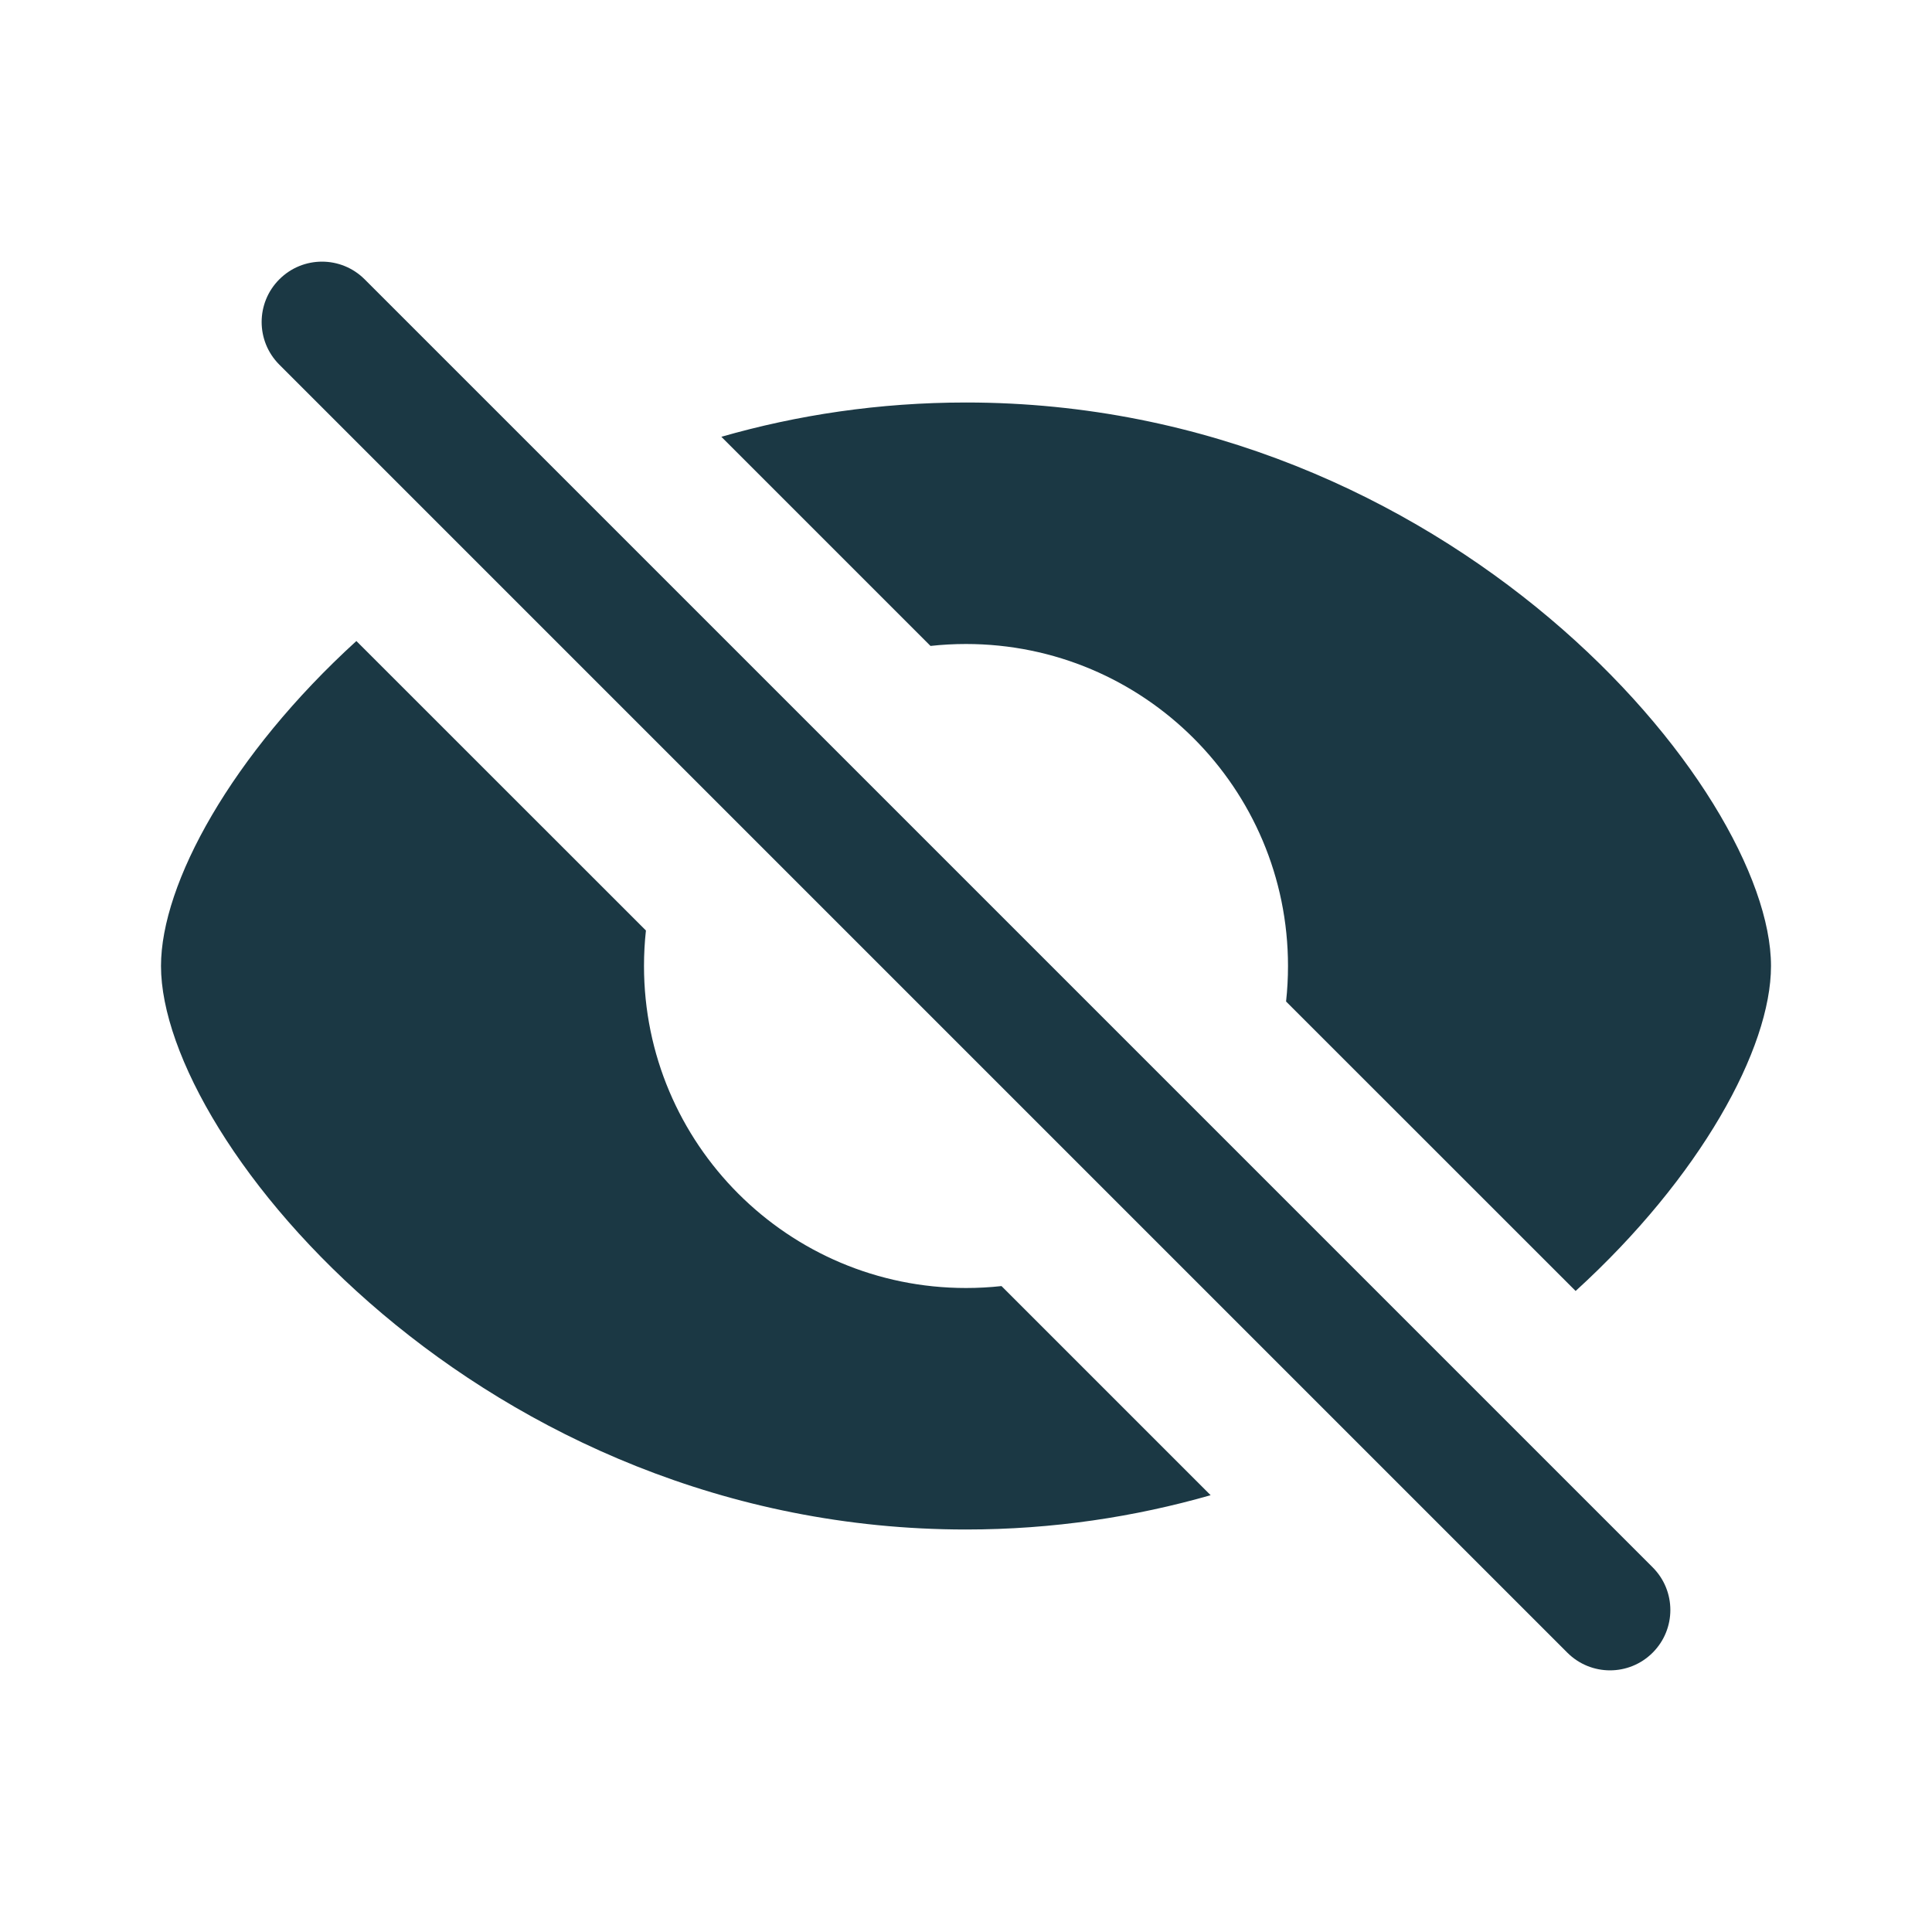 <svg width="24" height="24" viewBox="0 0 24 24" fill="none" xmlns="http://www.w3.org/2000/svg">
<path fill-rule="evenodd" clip-rule="evenodd" d="M4.427 7.963C2.878 9.375 2 10.975 2 12C2 14.188 6 19 12 19C13.082 19 14.099 18.843 15.039 18.574L12.441 15.976C12.296 15.992 12.149 16 12 16C9.791 16 8 14.209 8 12C8 11.851 8.008 11.704 8.024 11.559L4.427 7.963ZM15.976 12.441C15.992 12.296 16 12.149 16 12C16 9.791 14.209 8 12 8C11.851 8 11.704 8.008 11.559 8.024L8.961 5.426C9.901 5.156 10.918 5 12 5C18 5 22 9.812 22 12C22 13.025 21.122 14.625 19.573 16.037L15.976 12.441Z" fill="#1b3844"/>
<path fill-rule="evenodd" clip-rule="evenodd" d="M3.47 3.47C3.763 3.177 4.237 3.177 4.53 3.47L20.53 19.47C20.823 19.763 20.823 20.237 20.53 20.53C20.237 20.823 19.763 20.823 19.47 20.53L3.47 4.53C3.177 4.237 3.177 3.763 3.47 3.47Z" fill="#1b3844"/>
</svg>
